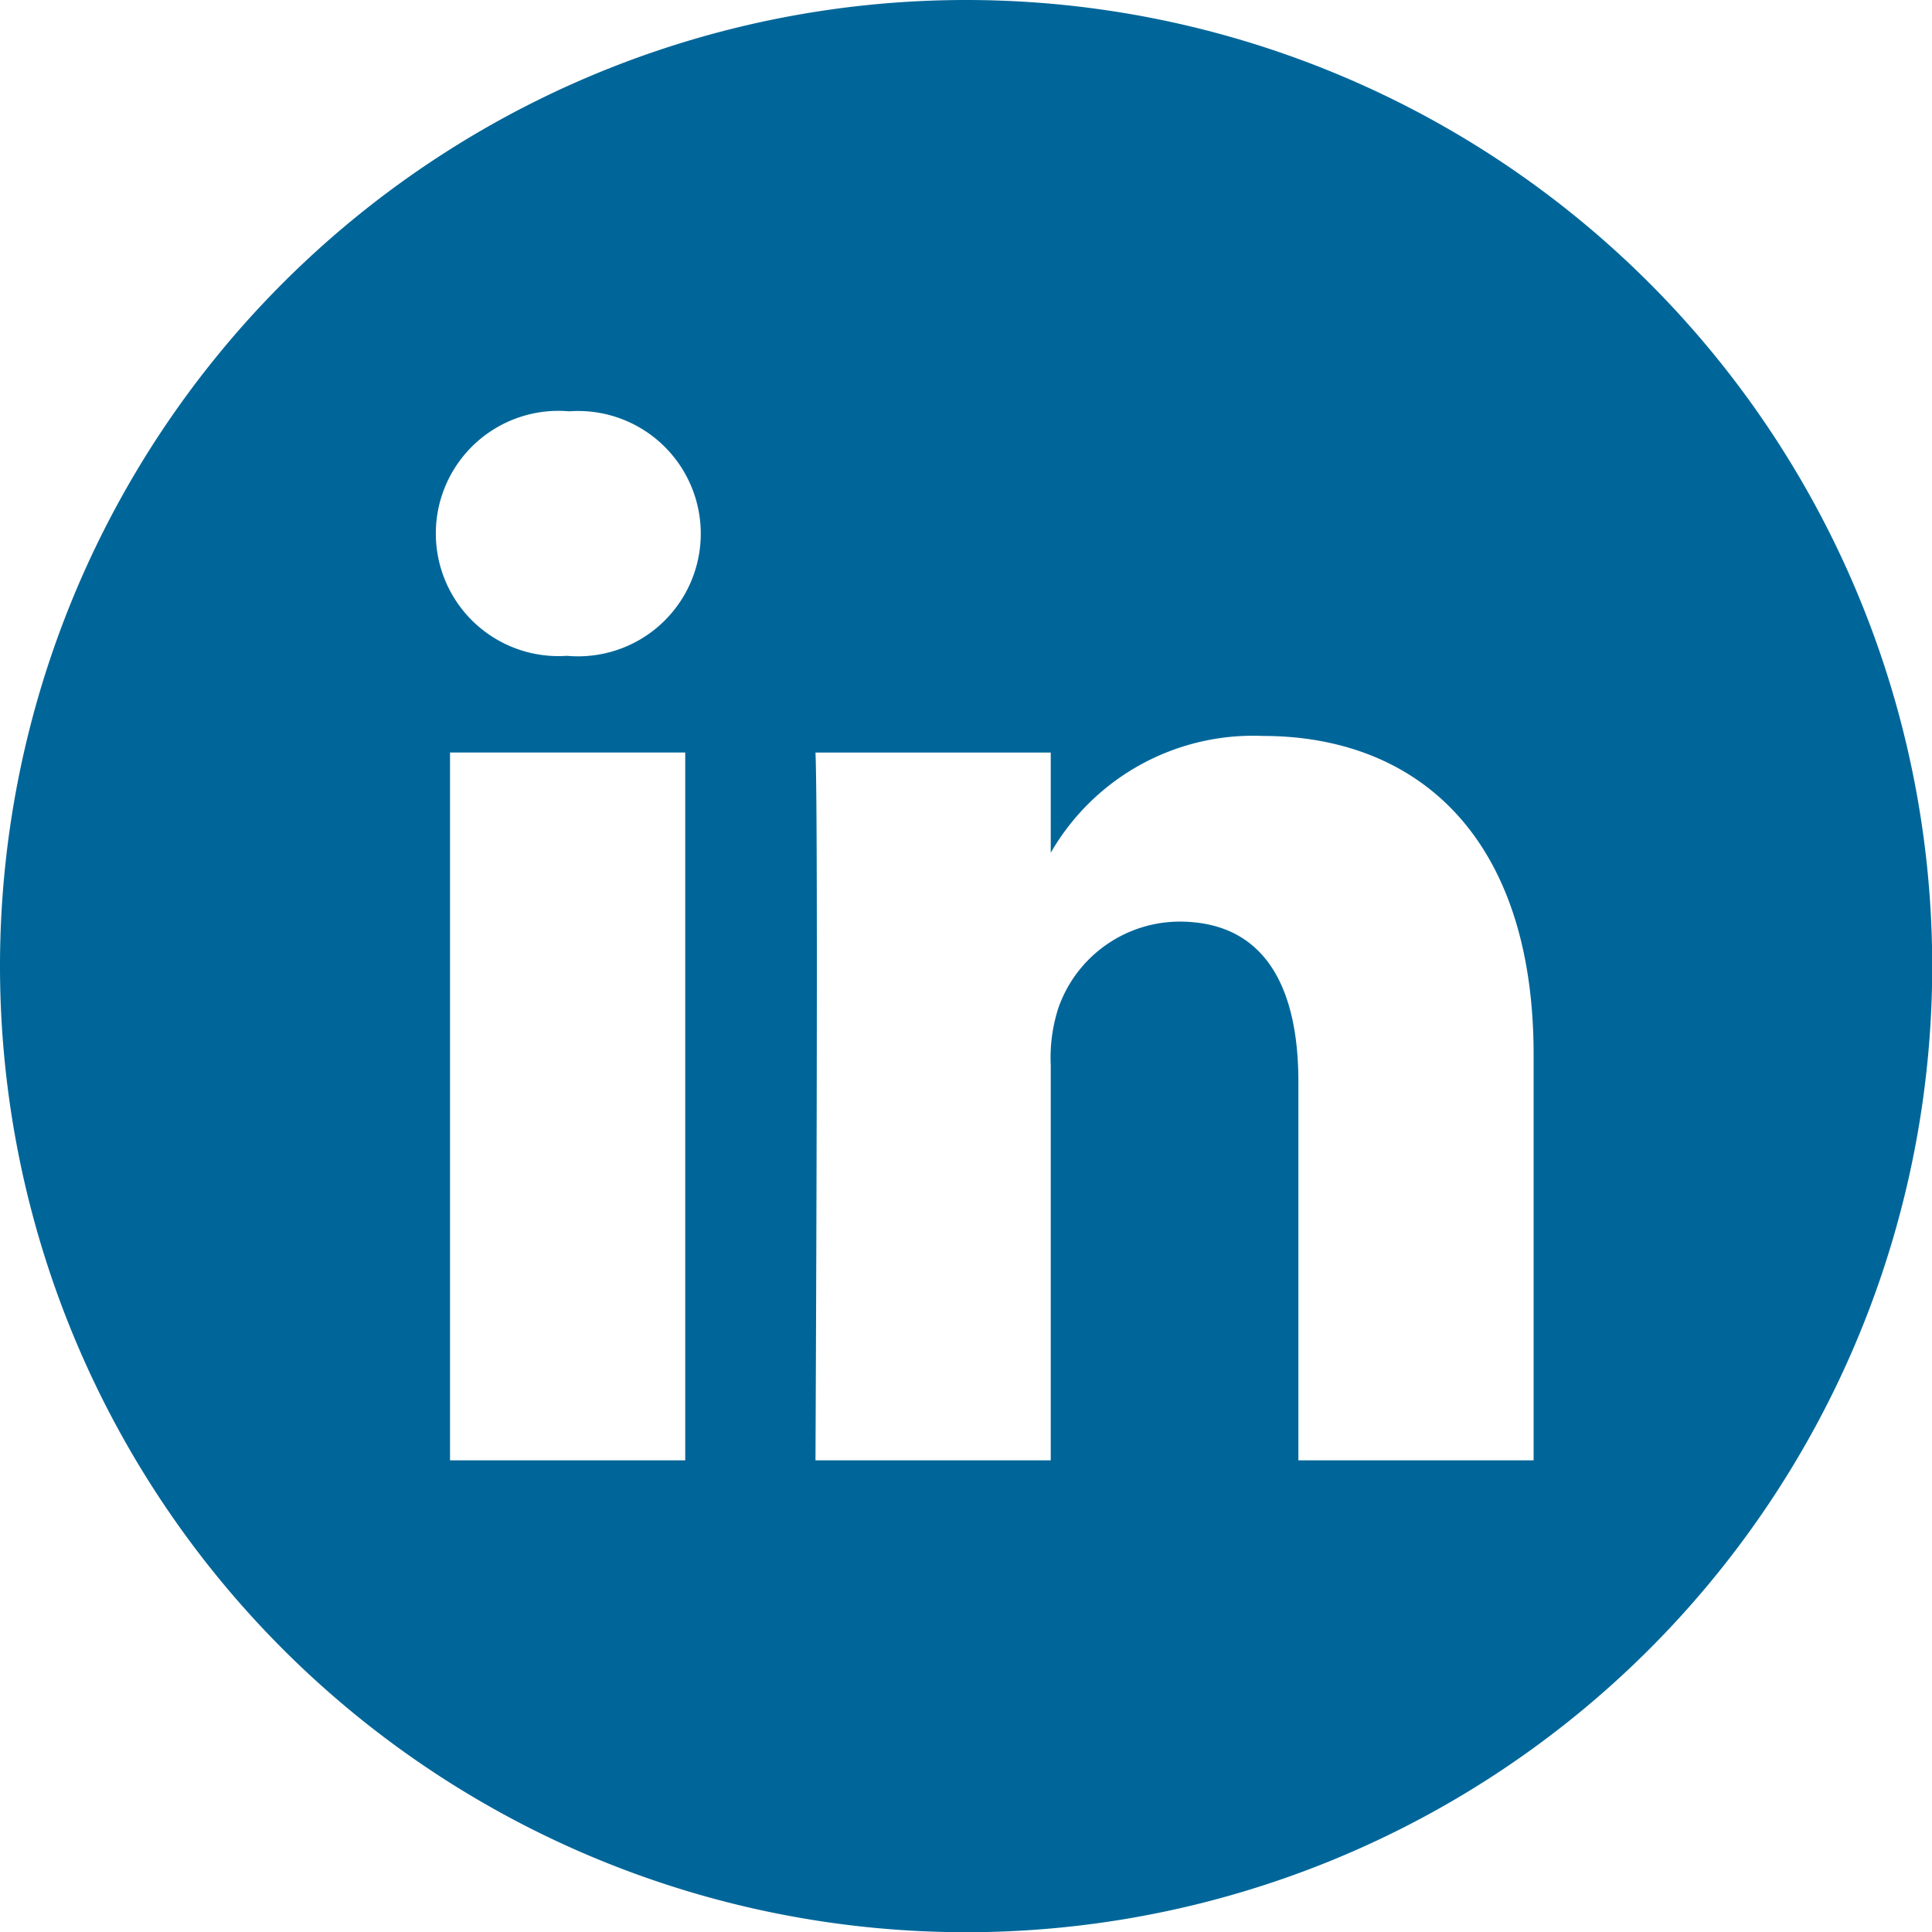<svg xmlns="http://www.w3.org/2000/svg" width="62.593" height="62.593" viewBox="0 0 62.593 62.593"><path d="M31.3,0a31.3,31.3,0,1,0,31.3,31.3A31.3,31.3,0,0,0,31.3,0ZM22.2,47.312H14.58V24.38H22.2ZM18.391,21.249h-.05a3.973,3.973,0,1,1,.1-7.923,3.974,3.974,0,1,1-.051,7.923ZM49.686,47.312H42.065V35.044c0-3.083-1.1-5.186-3.861-5.186a4.173,4.173,0,0,0-3.911,2.787,5.22,5.22,0,0,0-.251,1.86V47.312H26.42s.1-20.78,0-22.931h7.622v3.247a7.567,7.567,0,0,1,6.869-3.785c5.015,0,8.775,3.277,8.775,10.321Zm0,0" fill="#069"/></svg>